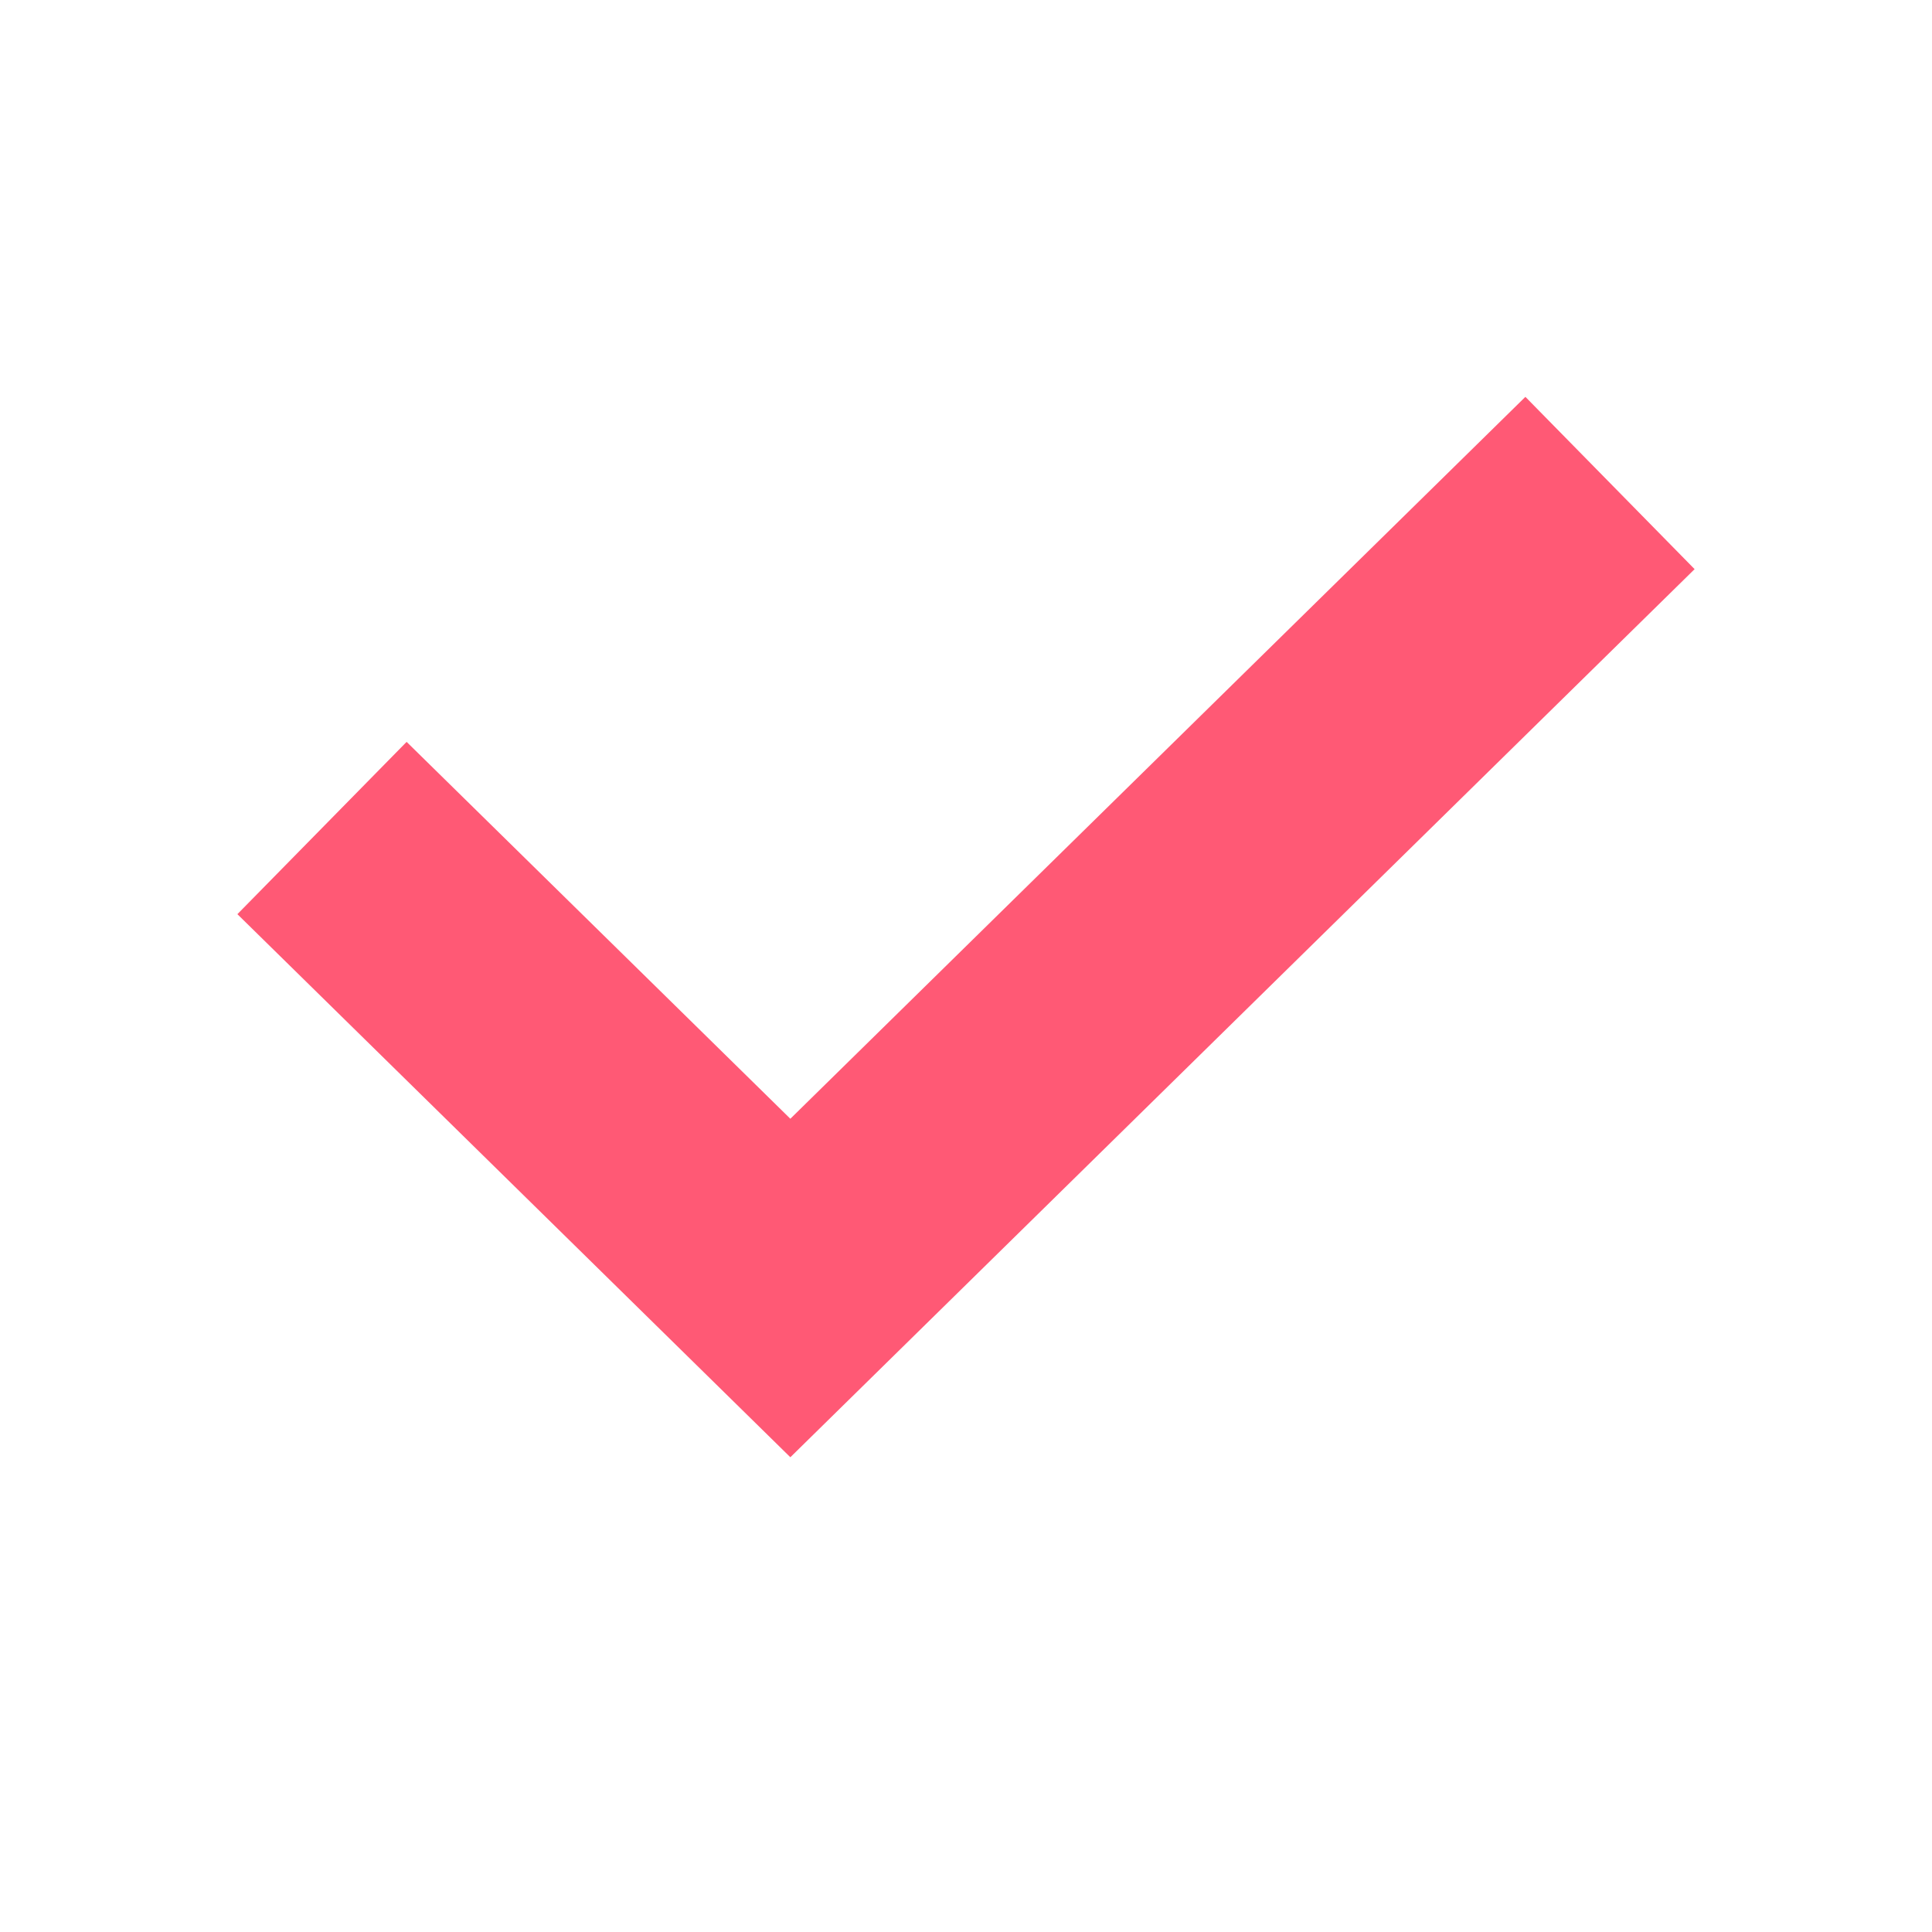 <?xml version="1.0" encoding="UTF-8"?> <svg xmlns="http://www.w3.org/2000/svg" width="24" height="24" viewBox="0 0 24 24" fill="none"> <path d="M4 10.286L9.818 16L20 6" stroke="#FF5975" stroke-width="3"></path> </svg> 